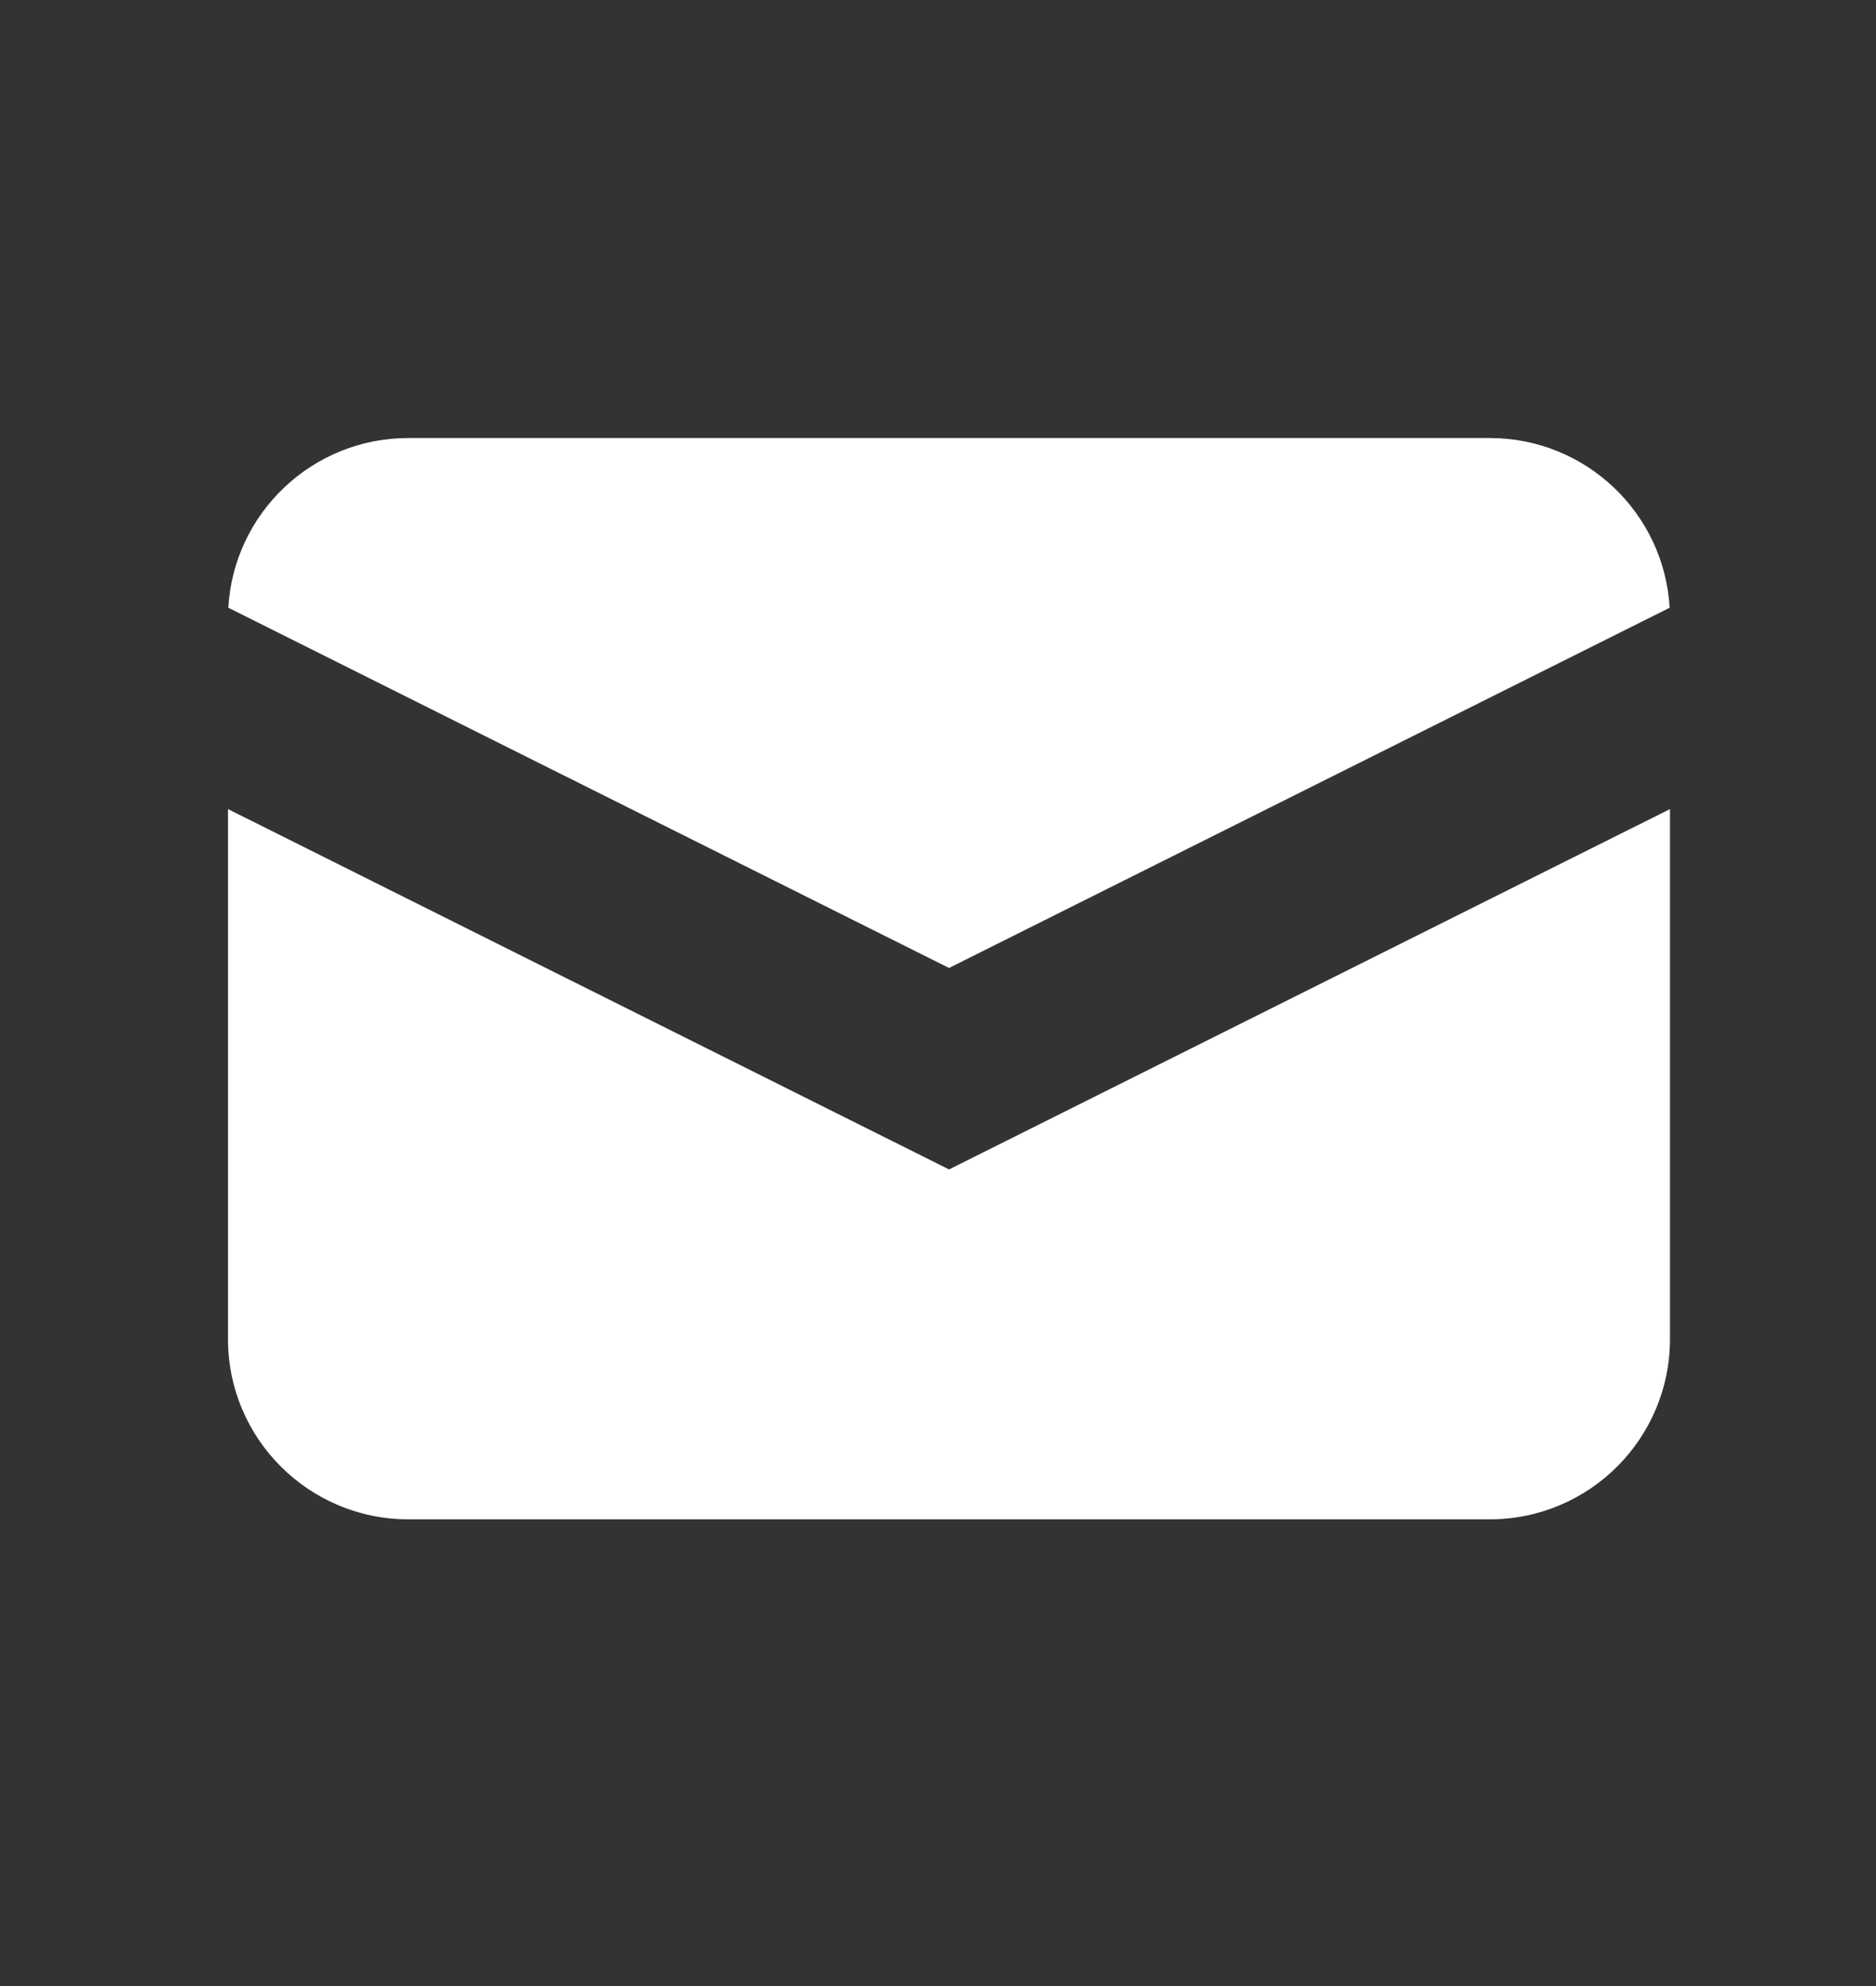 <svg width="17" height="18" viewBox="0 0 17 18" fill="none" xmlns="http://www.w3.org/2000/svg">
<rect x="0" y="0" width="17" height="18" fill="#333333" stroke="none"/>
<path d="M2.069 5.508L8.6 8.773L15.13 5.508C15.081 4.65 14.37 3.97 13.5 3.97H3.7C2.83 3.97 2.118 4.65 2.069 5.508Z" fill="white"/>
<path d="M15.133 7.333L8.6 10.599L2.066 7.333V12.136C2.066 13.039 2.798 13.77 3.7 13.77H13.5C14.402 13.77 15.133 13.039 15.133 12.136V7.333Z" fill="white"/>
</svg>
